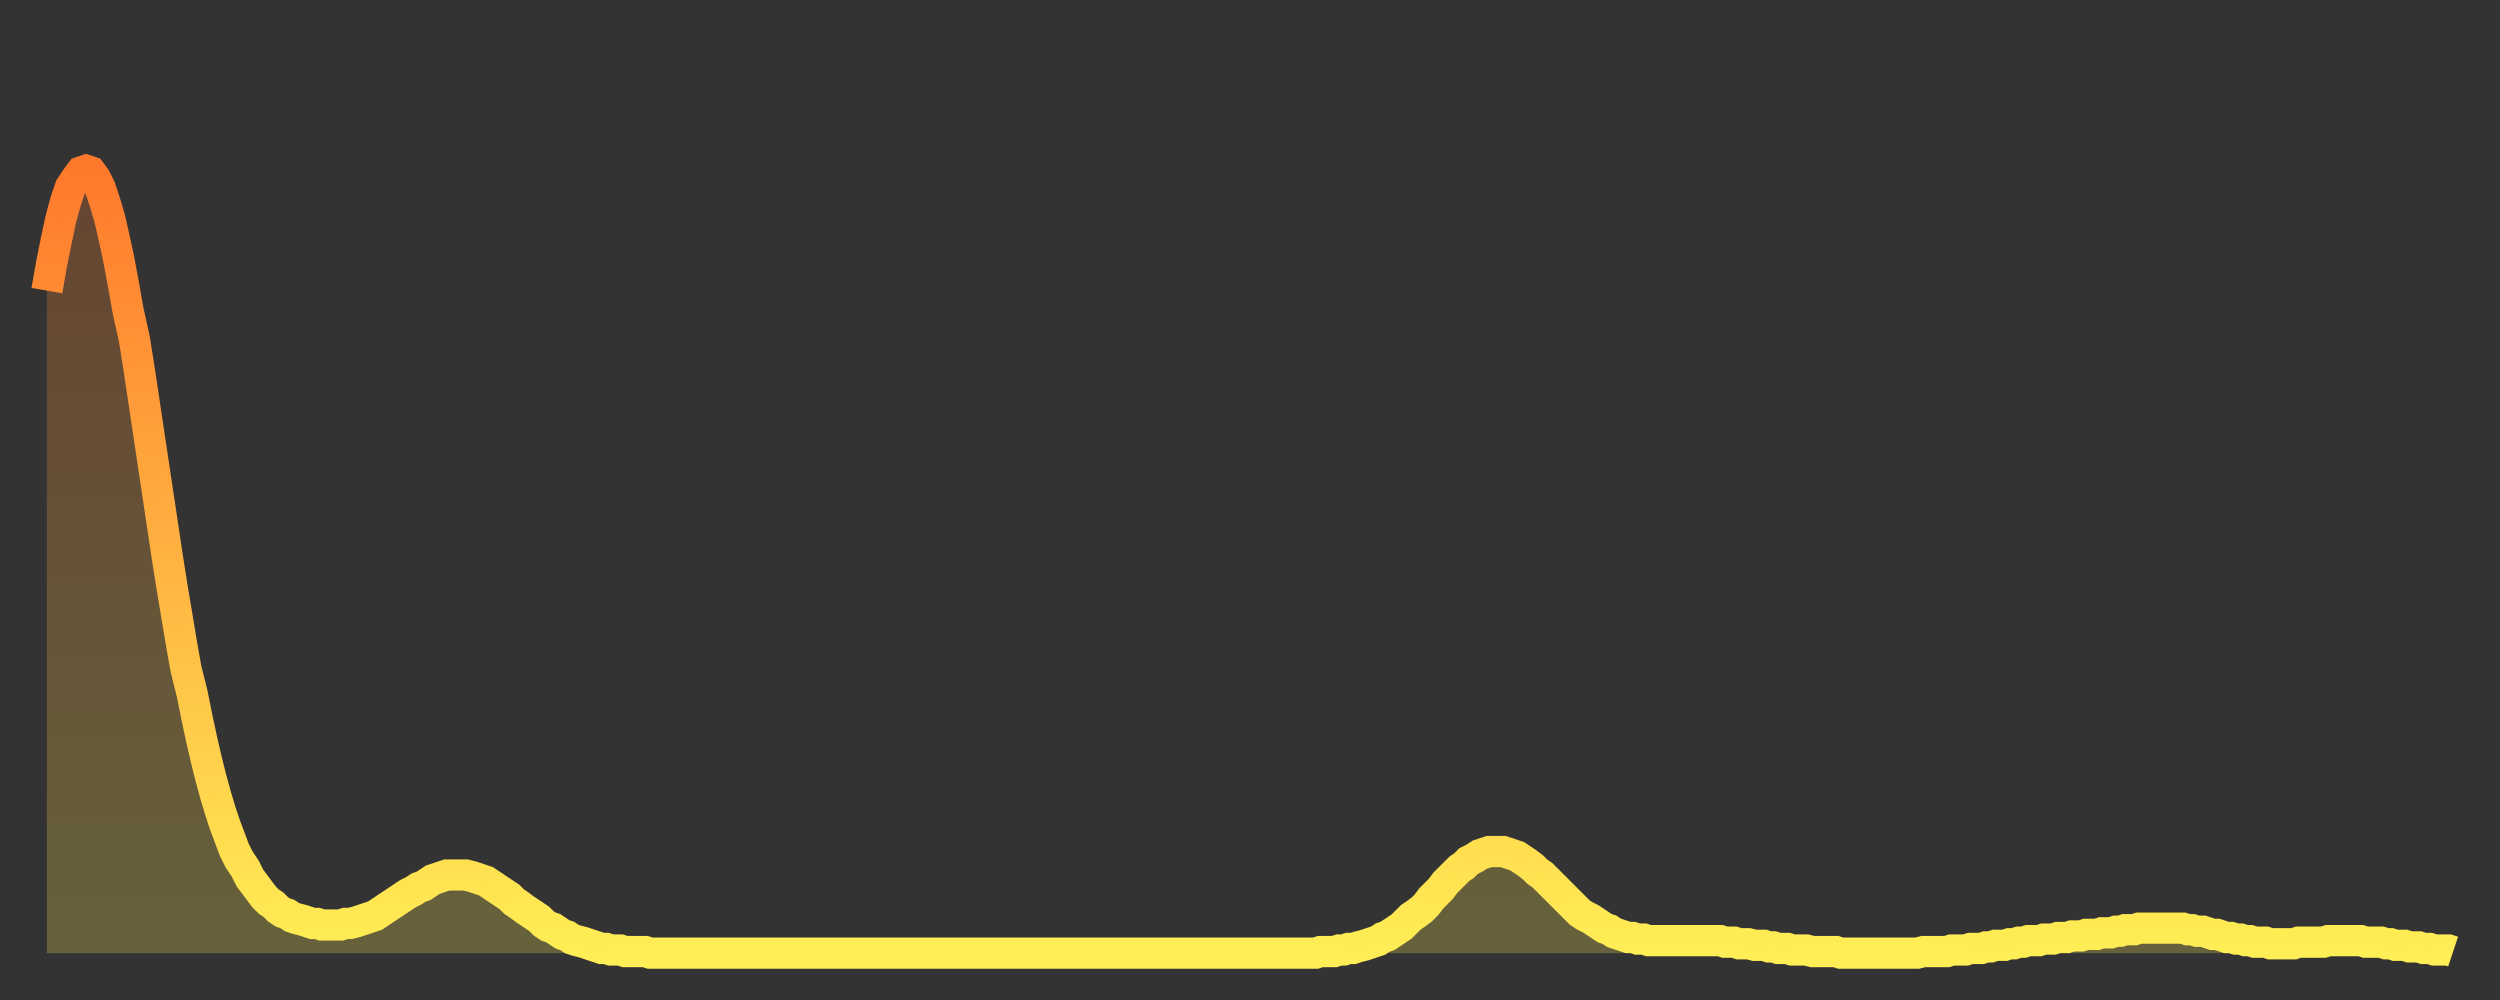 <?xml version="1.0" encoding="utf-8" ?>
<svg baseProfile="full" height="64" version="1.1" width="160" xmlns="http://www.w3.org/2000/svg" xmlns:ev="http://www.w3.org/2001/xml-events" xmlns:xlink="http://www.w3.org/1999/xlink"><rect width="100%" height="100%" fill="#333333" stroke="none"/><defs><linearGradient id="id1599502" x1="0" x2="0" y1="0" y2="1"><stop offset="0%" stop-color="#ff792d" /><stop offset="50%" stop-color="#ffb341" /><stop offset="100%" stop-color="#ffee55" /></linearGradient></defs><g transform="translate(3,3)"><g><path d="M 0.0 15.6 0.3 13.9 0.6 12.4 0.9 11.0 1.2 9.9 1.5 9.0 1.9 8.4 2.2 8.0 2.5 7.9 2.8 8.0 3.1 8.4 3.4 9.0 3.7 9.9 4.0 10.9 4.3 12.2 4.6 13.6 4.9 15.2 5.2 16.9 5.6 18.7 5.9 20.6 6.2 22.6 6.5 24.6 6.8 26.6 7.1 28.6 7.4 30.6 7.7 32.6 8.0 34.5 8.3 36.3 8.6 38.1 8.9 39.8 9.3 41.4 9.6 42.9 9.9 44.3 10.2 45.6 10.5 46.8 10.8 47.9 11.1 48.9 11.4 49.8 11.7 50.6 12.0 51.4 12.3 52.0 12.7 52.6 13.0 53.2 13.3 53.6 13.6 54.0 13.9 54.4 14.2 54.7 14.5 54.9 14.8 55.2 15.1 55.4 15.4 55.5 15.7 55.7 16.0 55.8 16.4 55.9 16.7 56.0 17.0 56.1 17.3 56.1 17.6 56.2 17.9 56.2 18.2 56.2 18.5 56.2 18.8 56.2 19.1 56.1 19.4 56.1 19.8 56.0 20.1 55.9 20.4 55.8 20.7 55.7 21.0 55.6 21.3 55.4 21.6 55.2 21.9 55.0 22.2 54.8 22.5 54.6 22.8 54.4 23.1 54.2 23.5 54.0 23.8 53.8 24.1 53.7 24.4 53.5 24.7 53.3 25.0 53.2 25.3 53.1 25.6 53.0 25.9 53.0 26.2 53.0 26.5 53.0 26.8 53.0 27.2 53.1 27.5 53.2 27.8 53.3 28.1 53.4 28.4 53.6 28.7 53.8 29.0 54.0 29.3 54.2 29.6 54.4 29.9 54.7 30.2 54.9 30.6 55.2 30.9 55.4 31.2 55.6 31.5 55.8 31.8 56.1 32.1 56.3 32.4 56.4 32.7 56.6 33.0 56.8 33.3 56.9 33.6 57.1 33.9 57.2 34.3 57.3 34.6 57.4 34.9 57.5 35.2 57.6 35.5 57.7 35.8 57.7 36.1 57.8 36.4 57.8 36.7 57.8 37.0 57.9 37.3 57.9 37.7 57.9 38.0 57.9 38.3 57.9 38.6 58.0 38.9 58.0 39.2 58.0 39.5 58.0 39.8 58.0 40.1 58.0 40.4 58.0 40.7 58.0 41.0 58.0 41.4 58.0 41.7 58.0 42.0 58.0 42.3 58.0 42.6 58.0 42.9 58.0 43.2 58.0 43.5 58.0 43.8 58.0 44.1 58.0 44.4 58.0 44.7 58.0 45.1 58.0 45.4 58.0 45.7 58.0 46.0 58.0 46.3 58.0 46.6 58.0 46.9 58.0 47.2 58.0 47.5 58.0 47.8 58.0 48.1 58.0 48.5 58.0 48.8 58.0 49.1 58.0 49.4 58.0 49.7 58.0 50.0 58.0 50.3 58.0 50.6 58.0 50.9 58.0 51.2 58.0 51.5 58.0 51.8 58.0 52.2 58.0 52.5 58.0 52.8 58.0 53.1 58.0 53.4 58.0 53.7 58.0 54.0 58.0 54.3 58.0 54.6 58.0 54.9 58.0 55.2 58.0 55.6 58.0 55.9 58.0 56.2 58.0 56.5 58.0 56.8 58.0 57.1 58.0 57.4 58.0 57.7 58.0 58.0 58.0 58.3 58.0 58.6 58.0 58.9 58.0 59.3 58.0 59.6 58.0 59.9 58.0 60.2 58.0 60.5 58.0 60.8 58.0 61.1 58.0 61.4 58.0 61.7 58.0 62.0 58.0 62.3 58.0 62.6 58.0 63.0 58.0 63.3 58.0 63.6 58.0 63.9 58.0 64.2 58.0 64.5 58.0 64.8 58.0 65.1 58.0 65.4 58.0 65.7 58.0 66.0 58.0 66.4 58.0 66.7 58.0 67.0 58.0 67.3 58.0 67.6 58.0 67.9 58.0 68.2 58.0 68.5 58.0 68.8 58.0 69.1 58.0 69.4 58.0 69.7 58.0 70.1 58.0 70.4 58.0 70.7 58.0 71.0 58.0 71.3 58.0 71.6 58.0 71.9 58.0 72.2 58.0 72.5 58.0 72.8 58.0 73.1 58.0 73.5 58.0 73.8 58.0 74.1 58.0 74.4 58.0 74.7 58.0 75.0 58.0 75.3 58.0 75.6 58.0 75.9 58.0 76.2 58.0 76.5 58.0 76.8 58.0 77.2 58.0 77.5 58.0 77.8 58.0 78.1 58.0 78.4 58.0 78.7 58.0 79.0 58.0 79.3 58.0 79.6 58.0 79.9 58.0 80.2 58.0 80.5 58.0 80.9 58.0 81.2 58.0 81.5 57.9 81.8 57.9 82.1 57.9 82.4 57.9 82.7 57.8 83.0 57.8 83.3 57.7 83.6 57.7 83.9 57.6 84.3 57.5 84.6 57.4 84.9 57.3 85.2 57.2 85.5 57.0 85.8 56.9 86.1 56.7 86.4 56.5 86.7 56.3 87.0 56.0 87.3 55.7 87.6 55.5 88.0 55.2 88.3 54.9 88.6 54.5 88.9 54.2 89.2 53.9 89.5 53.5 89.8 53.2 90.1 52.9 90.4 52.6 90.7 52.4 91.0 52.1 91.4 51.9 91.7 51.7 92.0 51.6 92.3 51.5 92.6 51.5 92.9 51.5 93.2 51.5 93.5 51.6 93.8 51.7 94.1 51.8 94.4 52.0 94.7 52.2 95.1 52.5 95.4 52.8 95.7 53.0 96.0 53.3 96.3 53.6 96.6 53.9 96.9 54.2 97.2 54.5 97.5 54.8 97.8 55.1 98.1 55.4 98.4 55.6 98.8 55.8 99.1 56.0 99.4 56.2 99.7 56.4 100.0 56.5 100.3 56.7 100.6 56.8 100.9 56.9 101.2 57.0 101.5 57.0 101.8 57.1 102.2 57.1 102.5 57.2 102.8 57.2 103.1 57.2 103.4 57.2 103.7 57.2 104.0 57.2 104.3 57.2 104.6 57.2 104.9 57.2 105.2 57.2 105.5 57.2 105.9 57.2 106.2 57.2 106.5 57.2 106.8 57.2 107.1 57.2 107.4 57.3 107.7 57.3 108.0 57.3 108.3 57.4 108.6 57.4 108.9 57.4 109.3 57.5 109.6 57.5 109.9 57.5 110.2 57.6 110.5 57.6 110.8 57.7 111.1 57.7 111.4 57.7 111.7 57.8 112.0 57.8 112.3 57.8 112.6 57.8 113.0 57.9 113.3 57.9 113.6 57.9 113.9 57.9 114.2 57.9 114.5 57.9 114.8 58.0 115.1 58.0 115.4 58.0 115.7 58.0 116.0 58.0 116.3 58.0 116.7 58.0 117.0 58.0 117.3 58.0 117.6 58.0 117.9 58.0 118.2 58.0 118.5 58.0 118.8 58.0 119.1 58.0 119.4 58.0 119.7 58.0 120.1 57.9 120.4 57.9 120.7 57.9 121.0 57.9 121.3 57.9 121.6 57.9 121.9 57.8 122.2 57.8 122.5 57.8 122.8 57.8 123.1 57.7 123.4 57.7 123.8 57.7 124.1 57.6 124.4 57.6 124.7 57.5 125.0 57.5 125.3 57.5 125.6 57.4 125.9 57.4 126.2 57.3 126.5 57.3 126.8 57.2 127.2 57.2 127.5 57.2 127.8 57.1 128.1 57.1 128.4 57.1 128.7 57.0 129.0 57.0 129.3 57.0 129.6 56.9 129.9 56.9 130.2 56.9 130.5 56.8 130.9 56.8 131.2 56.8 131.5 56.7 131.8 56.7 132.1 56.7 132.4 56.6 132.7 56.6 133.0 56.5 133.3 56.5 133.6 56.5 133.9 56.4 134.2 56.4 134.6 56.4 134.9 56.4 135.2 56.4 135.5 56.4 135.8 56.4 136.1 56.4 136.4 56.4 136.7 56.4 137.0 56.5 137.3 56.5 137.6 56.6 138.0 56.6 138.3 56.7 138.6 56.8 138.9 56.8 139.2 56.9 139.5 57.0 139.8 57.0 140.1 57.1 140.4 57.1 140.7 57.2 141.0 57.2 141.3 57.3 141.7 57.3 142.0 57.3 142.3 57.4 142.6 57.4 142.9 57.4 143.2 57.4 143.5 57.4 143.8 57.4 144.1 57.3 144.4 57.3 144.7 57.3 145.1 57.3 145.4 57.3 145.7 57.3 146.0 57.2 146.3 57.2 146.6 57.2 146.9 57.2 147.2 57.2 147.5 57.2 147.8 57.2 148.1 57.2 148.4 57.3 148.8 57.3 149.1 57.3 149.4 57.3 149.7 57.4 150.0 57.4 150.3 57.5 150.6 57.5 150.9 57.5 151.2 57.6 151.5 57.6 151.8 57.6 152.1 57.7 152.5 57.7 152.8 57.8 153.1 57.8 153.4 57.8 153.7 57.8 154.0 57.9" fill="none" id="graph-curve" opacity="1" stroke="url(#id1599502)" stroke-width="2" /><path d="M 0 58 L 0.0 15.6 0.3 13.9 0.6 12.4 0.9 11.0 1.2 9.9 1.5 9.0 1.9 8.4 2.2 8.0 2.5 7.9 2.8 8.0 3.1 8.4 3.4 9.0 3.7 9.9 4.0 10.9 4.3 12.2 4.6 13.6 4.9 15.2 5.2 16.9 5.6 18.7 5.9 20.6 6.2 22.6 6.5 24.6 6.8 26.6 7.1 28.6 7.4 30.6 7.7 32.6 8.0 34.5 8.3 36.3 8.6 38.1 8.9 39.8 9.3 41.4 9.6 42.9 9.9 44.3 10.2 45.6 10.5 46.8 10.8 47.9 11.1 48.9 11.4 49.8 11.7 50.6 12.0 51.4 12.3 52.0 12.7 52.6 13.0 53.2 13.3 53.6 13.6 54.0 13.9 54.4 14.2 54.7 14.5 54.9 14.8 55.2 15.1 55.4 15.4 55.5 15.7 55.7 16.0 55.8 16.4 55.9 16.7 56.0 17.0 56.1 17.3 56.1 17.6 56.2 17.9 56.2 18.2 56.2 18.5 56.2 18.8 56.2 19.1 56.1 19.4 56.1 19.8 56.0 20.1 55.9 20.4 55.8 20.7 55.7 21.0 55.6 21.3 55.4 21.6 55.2 21.9 55.0 22.2 54.8 22.5 54.6 22.8 54.4 23.1 54.2 23.5 54.0 23.8 53.8 24.1 53.7 24.4 53.5 24.7 53.3 25.0 53.2 25.3 53.1 25.6 53.0 25.9 53.0 26.2 53.0 26.5 53.0 26.8 53.0 27.2 53.1 27.5 53.2 27.8 53.3 28.1 53.4 28.4 53.6 28.7 53.8 29.0 54.0 29.3 54.2 29.6 54.4 29.9 54.7 30.2 54.9 30.6 55.2 30.9 55.4 31.2 55.6 31.5 55.8 31.8 56.1 32.1 56.3 32.4 56.4 32.7 56.6 33.0 56.8 33.3 56.9 33.6 57.1 33.9 57.2 34.3 57.3 34.6 57.4 34.9 57.5 35.2 57.6 35.5 57.7 35.8 57.7 36.1 57.8 36.4 57.8 36.7 57.8 37.0 57.9 37.3 57.9 37.7 57.9 38.0 57.9 38.3 57.9 38.6 58.0 38.9 58.0 39.2 58.0 39.5 58.0 39.8 58.0 40.1 58.0 40.4 58.0 40.7 58.0 41.0 58.0 41.4 58.0 41.7 58.0 42.0 58.0 42.3 58.0 42.6 58.0 42.9 58.0 43.2 58.0 43.5 58.0 43.8 58.0 44.1 58.0 44.4 58.0 44.7 58.0 45.1 58.0 45.4 58.0 45.7 58.0 46.0 58.0 46.3 58.0 46.6 58.0 46.9 58.0 47.2 58.0 47.5 58.0 47.8 58.0 48.1 58.0 48.5 58.0 48.8 58.0 49.1 58.0 49.4 58.0 49.7 58.0 50.0 58.0 50.3 58.0 50.6 58.0 50.9 58.0 51.2 58.0 51.5 58.0 51.8 58.0 52.2 58.0 52.5 58.0 52.8 58.0 53.1 58.0 53.4 58.0 53.7 58.0 54.0 58.0 54.3 58.0 54.6 58.0 54.9 58.0 55.2 58.0 55.6 58.0 55.9 58.0 56.2 58.0 56.5 58.0 56.8 58.0 57.1 58.0 57.4 58.0 57.7 58.0 58.0 58.0 58.3 58.0 58.6 58.0 58.9 58.0 59.3 58.0 59.6 58.0 59.9 58.0 60.2 58.0 60.5 58.0 60.8 58.0 61.1 58.0 61.4 58.0 61.7 58.0 62.0 58.0 62.3 58.0 62.6 58.0 63.0 58.0 63.3 58.0 63.6 58.0 63.9 58.0 64.2 58.0 64.5 58.0 64.8 58.0 65.1 58.0 65.4 58.0 65.7 58.0 66.0 58.0 66.4 58.0 66.7 58.0 67.0 58.0 67.3 58.0 67.6 58.0 67.9 58.0 68.2 58.0 68.5 58.0 68.8 58.0 69.1 58.0 69.4 58.0 69.7 58.0 70.1 58.0 70.4 58.0 70.7 58.0 71.0 58.0 71.3 58.0 71.6 58.0 71.9 58.0 72.2 58.0 72.5 58.0 72.8 58.0 73.1 58.0 73.5 58.0 73.8 58.0 74.1 58.0 74.4 58.0 74.7 58.0 75.0 58.0 75.3 58.0 75.6 58.0 75.9 58.0 76.2 58.0 76.5 58.0 76.8 58.0 77.2 58.0 77.5 58.0 77.8 58.0 78.1 58.0 78.4 58.0 78.7 58.0 79.0 58.0 79.3 58.0 79.6 58.0 79.9 58.0 80.2 58.0 80.5 58.0 80.9 58.0 81.2 58.0 81.5 57.9 81.8 57.9 82.1 57.9 82.4 57.9 82.7 57.8 83.0 57.8 83.3 57.7 83.6 57.7 83.9 57.6 84.3 57.5 84.6 57.4 84.9 57.3 85.2 57.2 85.5 57.0 85.8 56.9 86.1 56.7 86.4 56.5 86.7 56.3 87.0 56.0 87.3 55.7 87.6 55.5 88.0 55.2 88.3 54.9 88.6 54.5 88.9 54.2 89.2 53.9 89.5 53.5 89.8 53.2 90.1 52.9 90.4 52.6 90.7 52.4 91.0 52.1 91.4 51.9 91.7 51.7 92.0 51.6 92.3 51.5 92.6 51.5 92.9 51.5 93.2 51.5 93.5 51.6 93.8 51.7 94.1 51.8 94.4 52.0 94.7 52.2 95.1 52.5 95.4 52.8 95.7 53.0 96.0 53.3 96.3 53.6 96.6 53.9 96.9 54.2 97.2 54.5 97.5 54.8 97.8 55.1 98.1 55.4 98.4 55.6 98.8 55.8 99.1 56.0 99.4 56.2 99.7 56.4 100.0 56.5 100.3 56.7 100.6 56.8 100.9 56.9 101.2 57.0 101.5 57.0 101.8 57.1 102.2 57.1 102.5 57.2 102.8 57.2 103.1 57.2 103.4 57.2 103.7 57.2 104.0 57.2 104.3 57.2 104.6 57.2 104.9 57.2 105.2 57.2 105.5 57.2 105.9 57.2 106.2 57.2 106.5 57.2 106.8 57.2 107.1 57.2 107.4 57.3 107.7 57.3 108.0 57.3 108.3 57.4 108.6 57.4 108.9 57.4 109.3 57.5 109.6 57.5 109.9 57.5 110.2 57.6 110.5 57.6 110.8 57.7 111.1 57.7 111.4 57.7 111.7 57.8 112.0 57.8 112.3 57.8 112.6 57.8 113.0 57.9 113.3 57.9 113.6 57.9 113.9 57.9 114.2 57.9 114.5 57.9 114.8 58.0 115.1 58.0 115.4 58.0 115.7 58.0 116.0 58.0 116.3 58.0 116.7 58.0 117.0 58.0 117.3 58.0 117.6 58.0 117.9 58.0 118.2 58.0 118.5 58.0 118.8 58.0 119.1 58.0 119.4 58.0 119.7 58.0 120.1 57.9 120.4 57.9 120.7 57.9 121.0 57.9 121.3 57.9 121.6 57.9 121.9 57.8 122.2 57.8 122.5 57.8 122.8 57.8 123.1 57.7 123.4 57.7 123.8 57.7 124.1 57.6 124.4 57.6 124.7 57.5 125.0 57.5 125.3 57.5 125.6 57.4 125.9 57.4 126.2 57.3 126.5 57.3 126.8 57.2 127.2 57.2 127.5 57.2 127.8 57.1 128.1 57.1 128.4 57.1 128.7 57.0 129.0 57.0 129.3 57.0 129.6 56.9 129.9 56.9 130.2 56.9 130.5 56.8 130.9 56.8 131.2 56.8 131.5 56.7 131.8 56.7 132.1 56.7 132.4 56.6 132.7 56.6 133.0 56.5 133.3 56.5 133.6 56.5 133.9 56.4 134.2 56.4 134.6 56.4 134.9 56.4 135.2 56.4 135.5 56.4 135.8 56.4 136.1 56.4 136.4 56.4 136.7 56.4 137.0 56.5 137.3 56.5 137.6 56.6 138.0 56.6 138.3 56.7 138.6 56.8 138.9 56.8 139.2 56.9 139.5 57.0 139.8 57.0 140.1 57.1 140.4 57.1 140.7 57.2 141.0 57.2 141.3 57.3 141.7 57.3 142.0 57.3 142.3 57.4 142.6 57.4 142.9 57.4 143.2 57.4 143.5 57.4 143.8 57.4 144.1 57.3 144.4 57.3 144.7 57.3 145.1 57.3 145.4 57.3 145.7 57.3 146.0 57.2 146.3 57.2 146.6 57.2 146.9 57.2 147.2 57.2 147.5 57.2 147.8 57.2 148.1 57.2 148.4 57.3 148.8 57.3 149.1 57.3 149.4 57.3 149.7 57.4 150.0 57.4 150.3 57.5 150.6 57.5 150.9 57.5 151.2 57.6 151.5 57.6 151.8 57.6 152.1 57.7 152.5 57.7 152.8 57.8 153.1 57.8 153.4 57.8 153.7 57.8 154.0 57.9 154 58" fill="url(#id1599502)" fill-opacity=".25" id="graph-shadow" /></g></g></svg>
